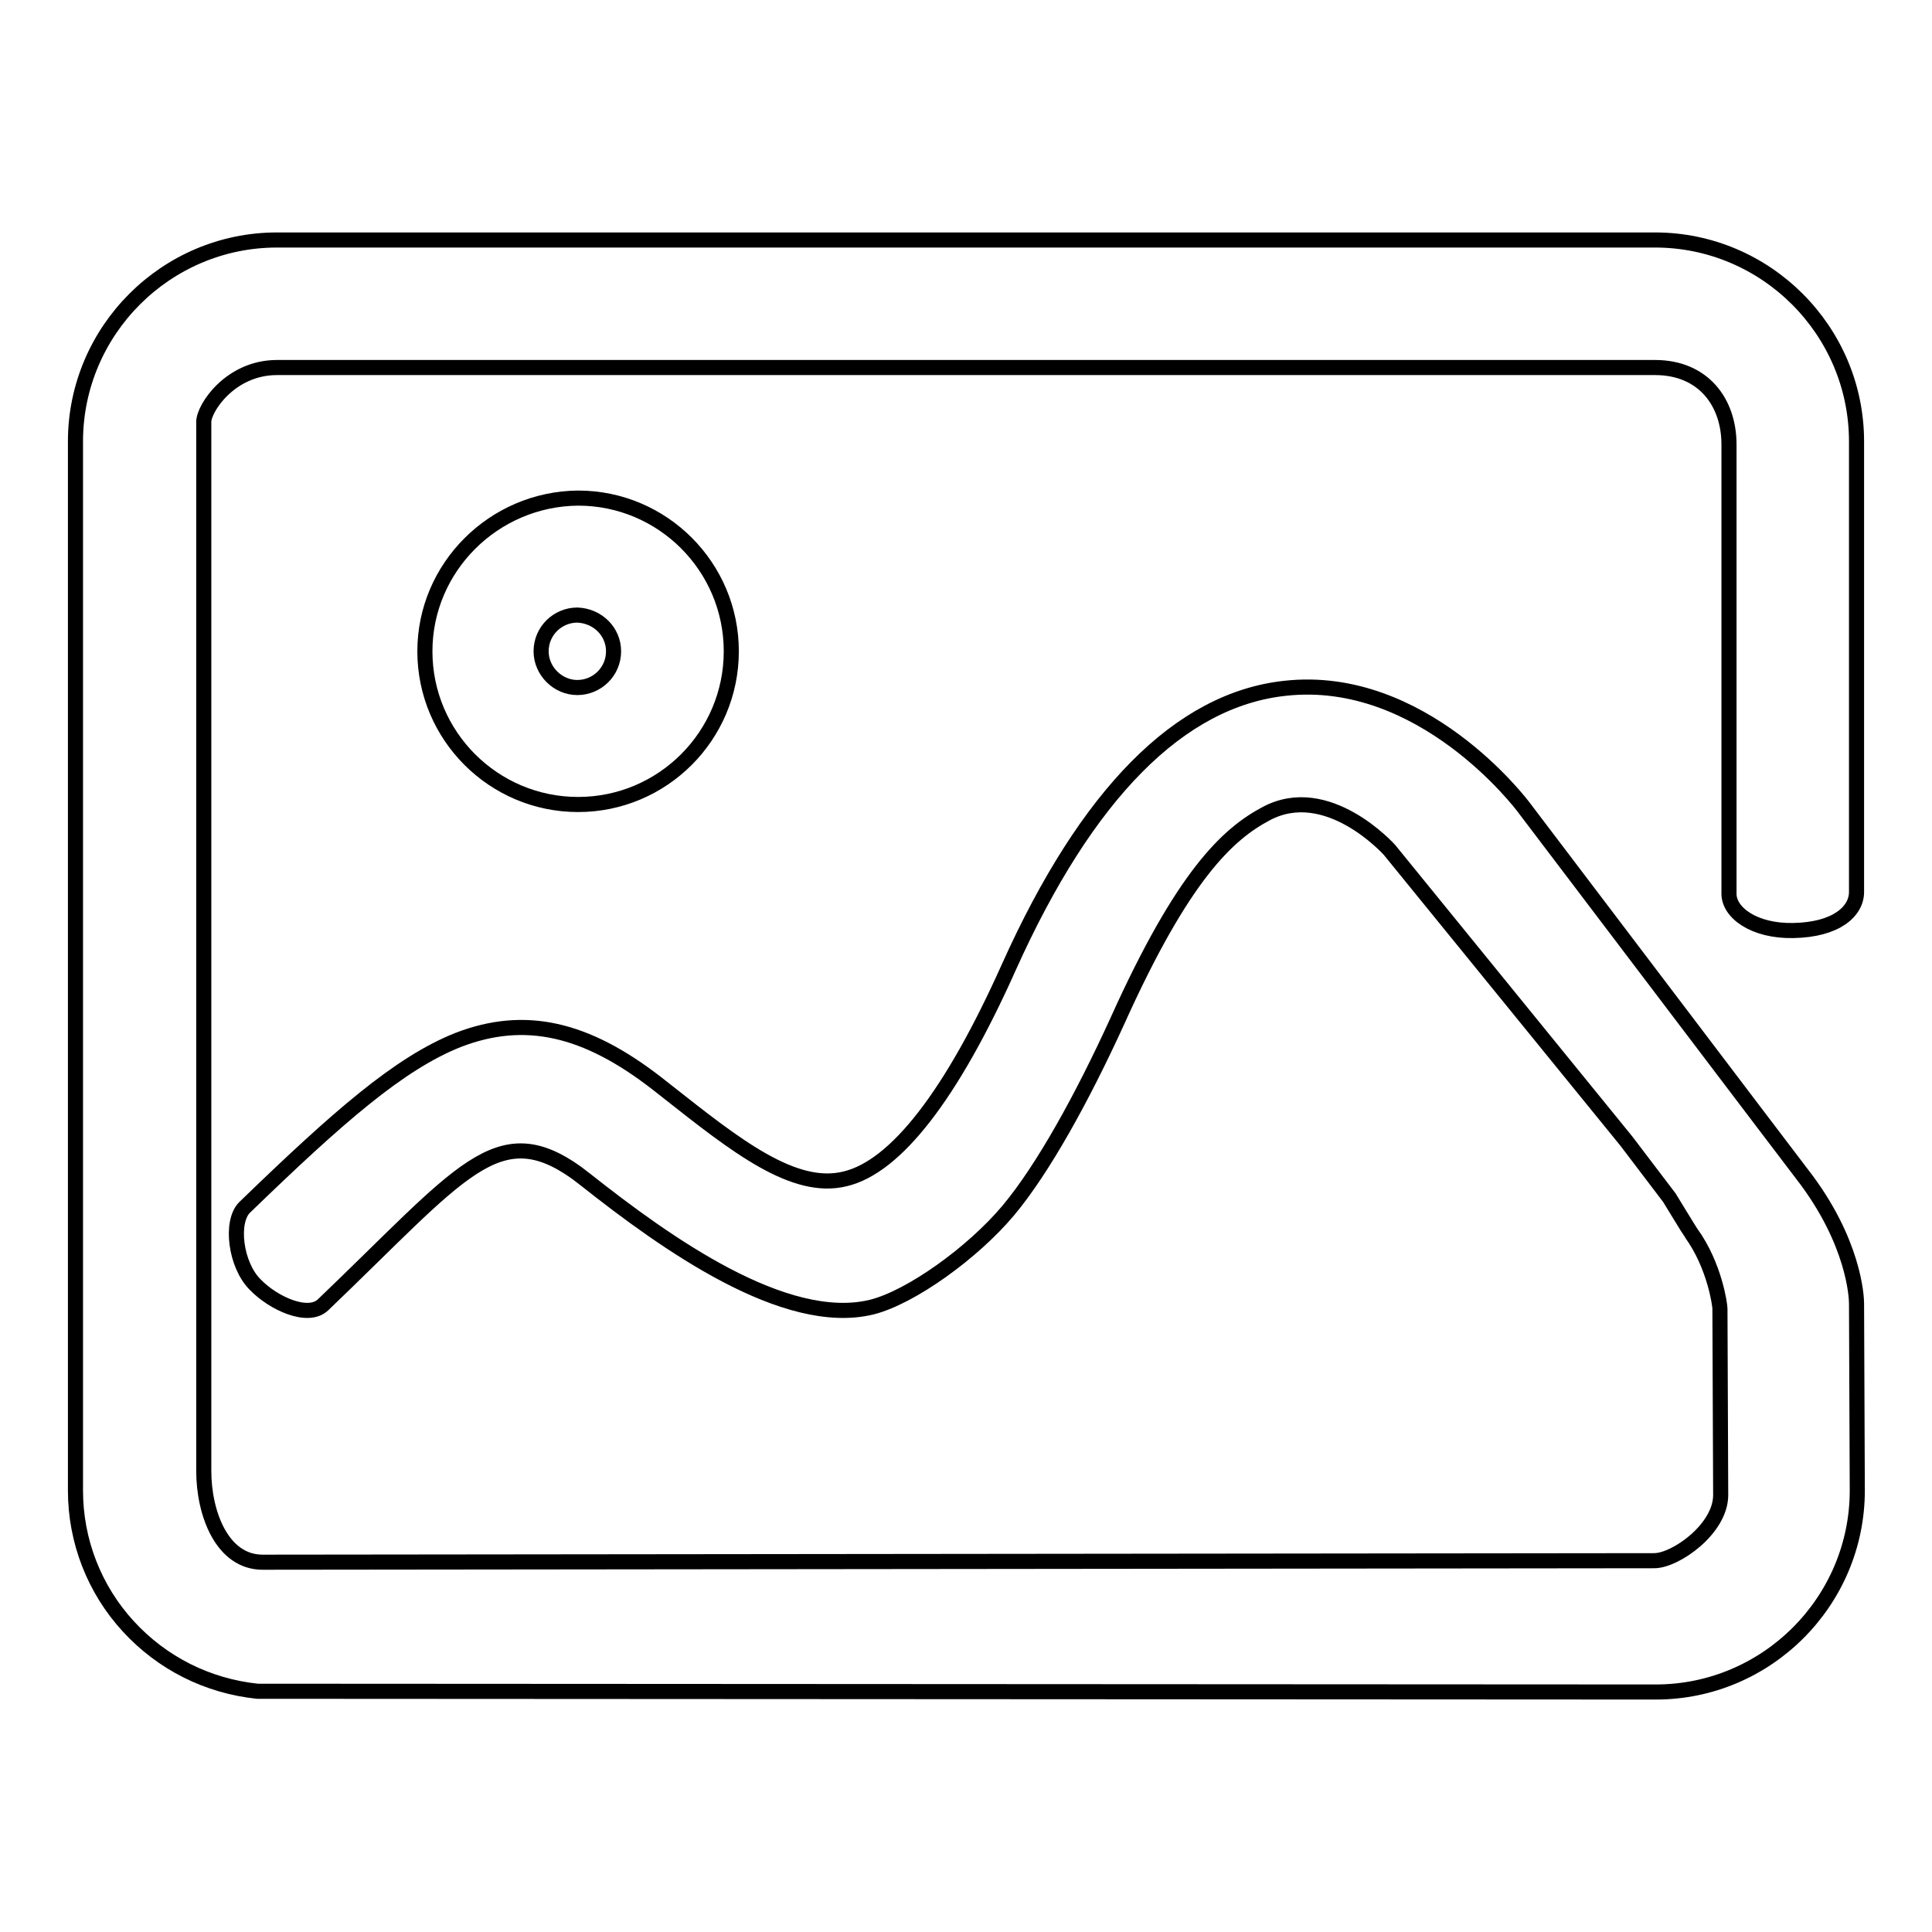 <?xml version="1.0" encoding="utf-8"?>
<!-- Svg Vector Icons : http://www.onlinewebfonts.com/icon -->
<!DOCTYPE svg PUBLIC "-//W3C//DTD SVG 1.1//EN" "http://www.w3.org/Graphics/SVG/1.1/DTD/svg11.dtd">
<svg version="1.1" xmlns="http://www.w3.org/2000/svg" xmlns:xlink="http://www.w3.org/1999/xlink" x="0px" y="0px" viewBox="0 0 256 256" enable-background="new 0 0 256 256" xml:space="preserve">
<g> <path stroke-width="2" fill-opacity="0" stroke="#000000"  d="M237.6,123.3c5.8-0.1,8.4-2.6,8.4-5.1c0-0.1,0-0.1,0-0.2V58.5c0-14.7-12-26.7-26.7-26.7H36.7 C22,31.8,10,43.8,10,58.5v139c0,6.7,2.5,13.1,7,18c4.5,4.9,10.5,7.9,17.1,8.6c0.2,0,0.3,0,0.5,0l184.8,0.1 c14.7,0,26.7-12,26.7-26.7l-0.1-24.8c0,0,0,0,0,0c0-0.8-0.3-8.2-7.2-17.1l-5.7-7.5L202,107.1c-0.5-0.7-13.6-17.9-31.7-15.9 c-14,1.5-26.3,14-36.6,36.9c-7.6,17-15,26.5-21.7,28.1c-6.8,1.7-14.5-4.4-23.5-11.5l-1.4-1.1c-9.5-7.4-17.6-9.2-26.4-5.8 c-7.8,3.1-15.9,10.2-28.3,22.2c-1.9,1.9-1.2,7.6,1.4,10.2c2.4,2.5,7,4.6,9,2.7c18.3-17.5,23.1-25,33.6-17.5l1.3,1 c10.5,8.3,26.3,19.6,37.8,16.8c5.2-1.3,13.4-7.2,18.1-12.8c4.6-5.5,9.8-14.9,14.5-25.2c8.7-19.3,14.6-24.7,19.7-27.4 c8.1-4.3,16.2,4.7,16.3,4.8l31.4,38.6l5.7,7.5c0,0,2.8,4.6,2.9,4.7c3.1,4.3,3.8,9.5,3.8,10l0.1,24.7c0,4.5-6,8.7-8.8,8.7L34.8,207 c-5.4,0-7.8-6.5-7.8-12.1v-139c0-1.8,3.5-7.2,9.7-7.2h182.6c6.4,0,9.8,4.6,9.8,10.2v59.4C229,120.9,232.4,123.4,237.6,123.3z  M56.3,86.3c0,11.2,9.1,20.3,20.3,20.3c11.2,0,20.3-9.1,20.3-20.3c0-11.2-9.1-20.3-20.3-20.3C65.4,66.1,56.3,75.2,56.3,86.3z  M81.3,86.3c0,2.7-2.2,4.8-4.8,4.8s-4.8-2.2-4.8-4.8c0-2.7,2.2-4.8,4.8-4.8C79.2,81.6,81.3,83.7,81.3,86.3z"/></g>
</svg>